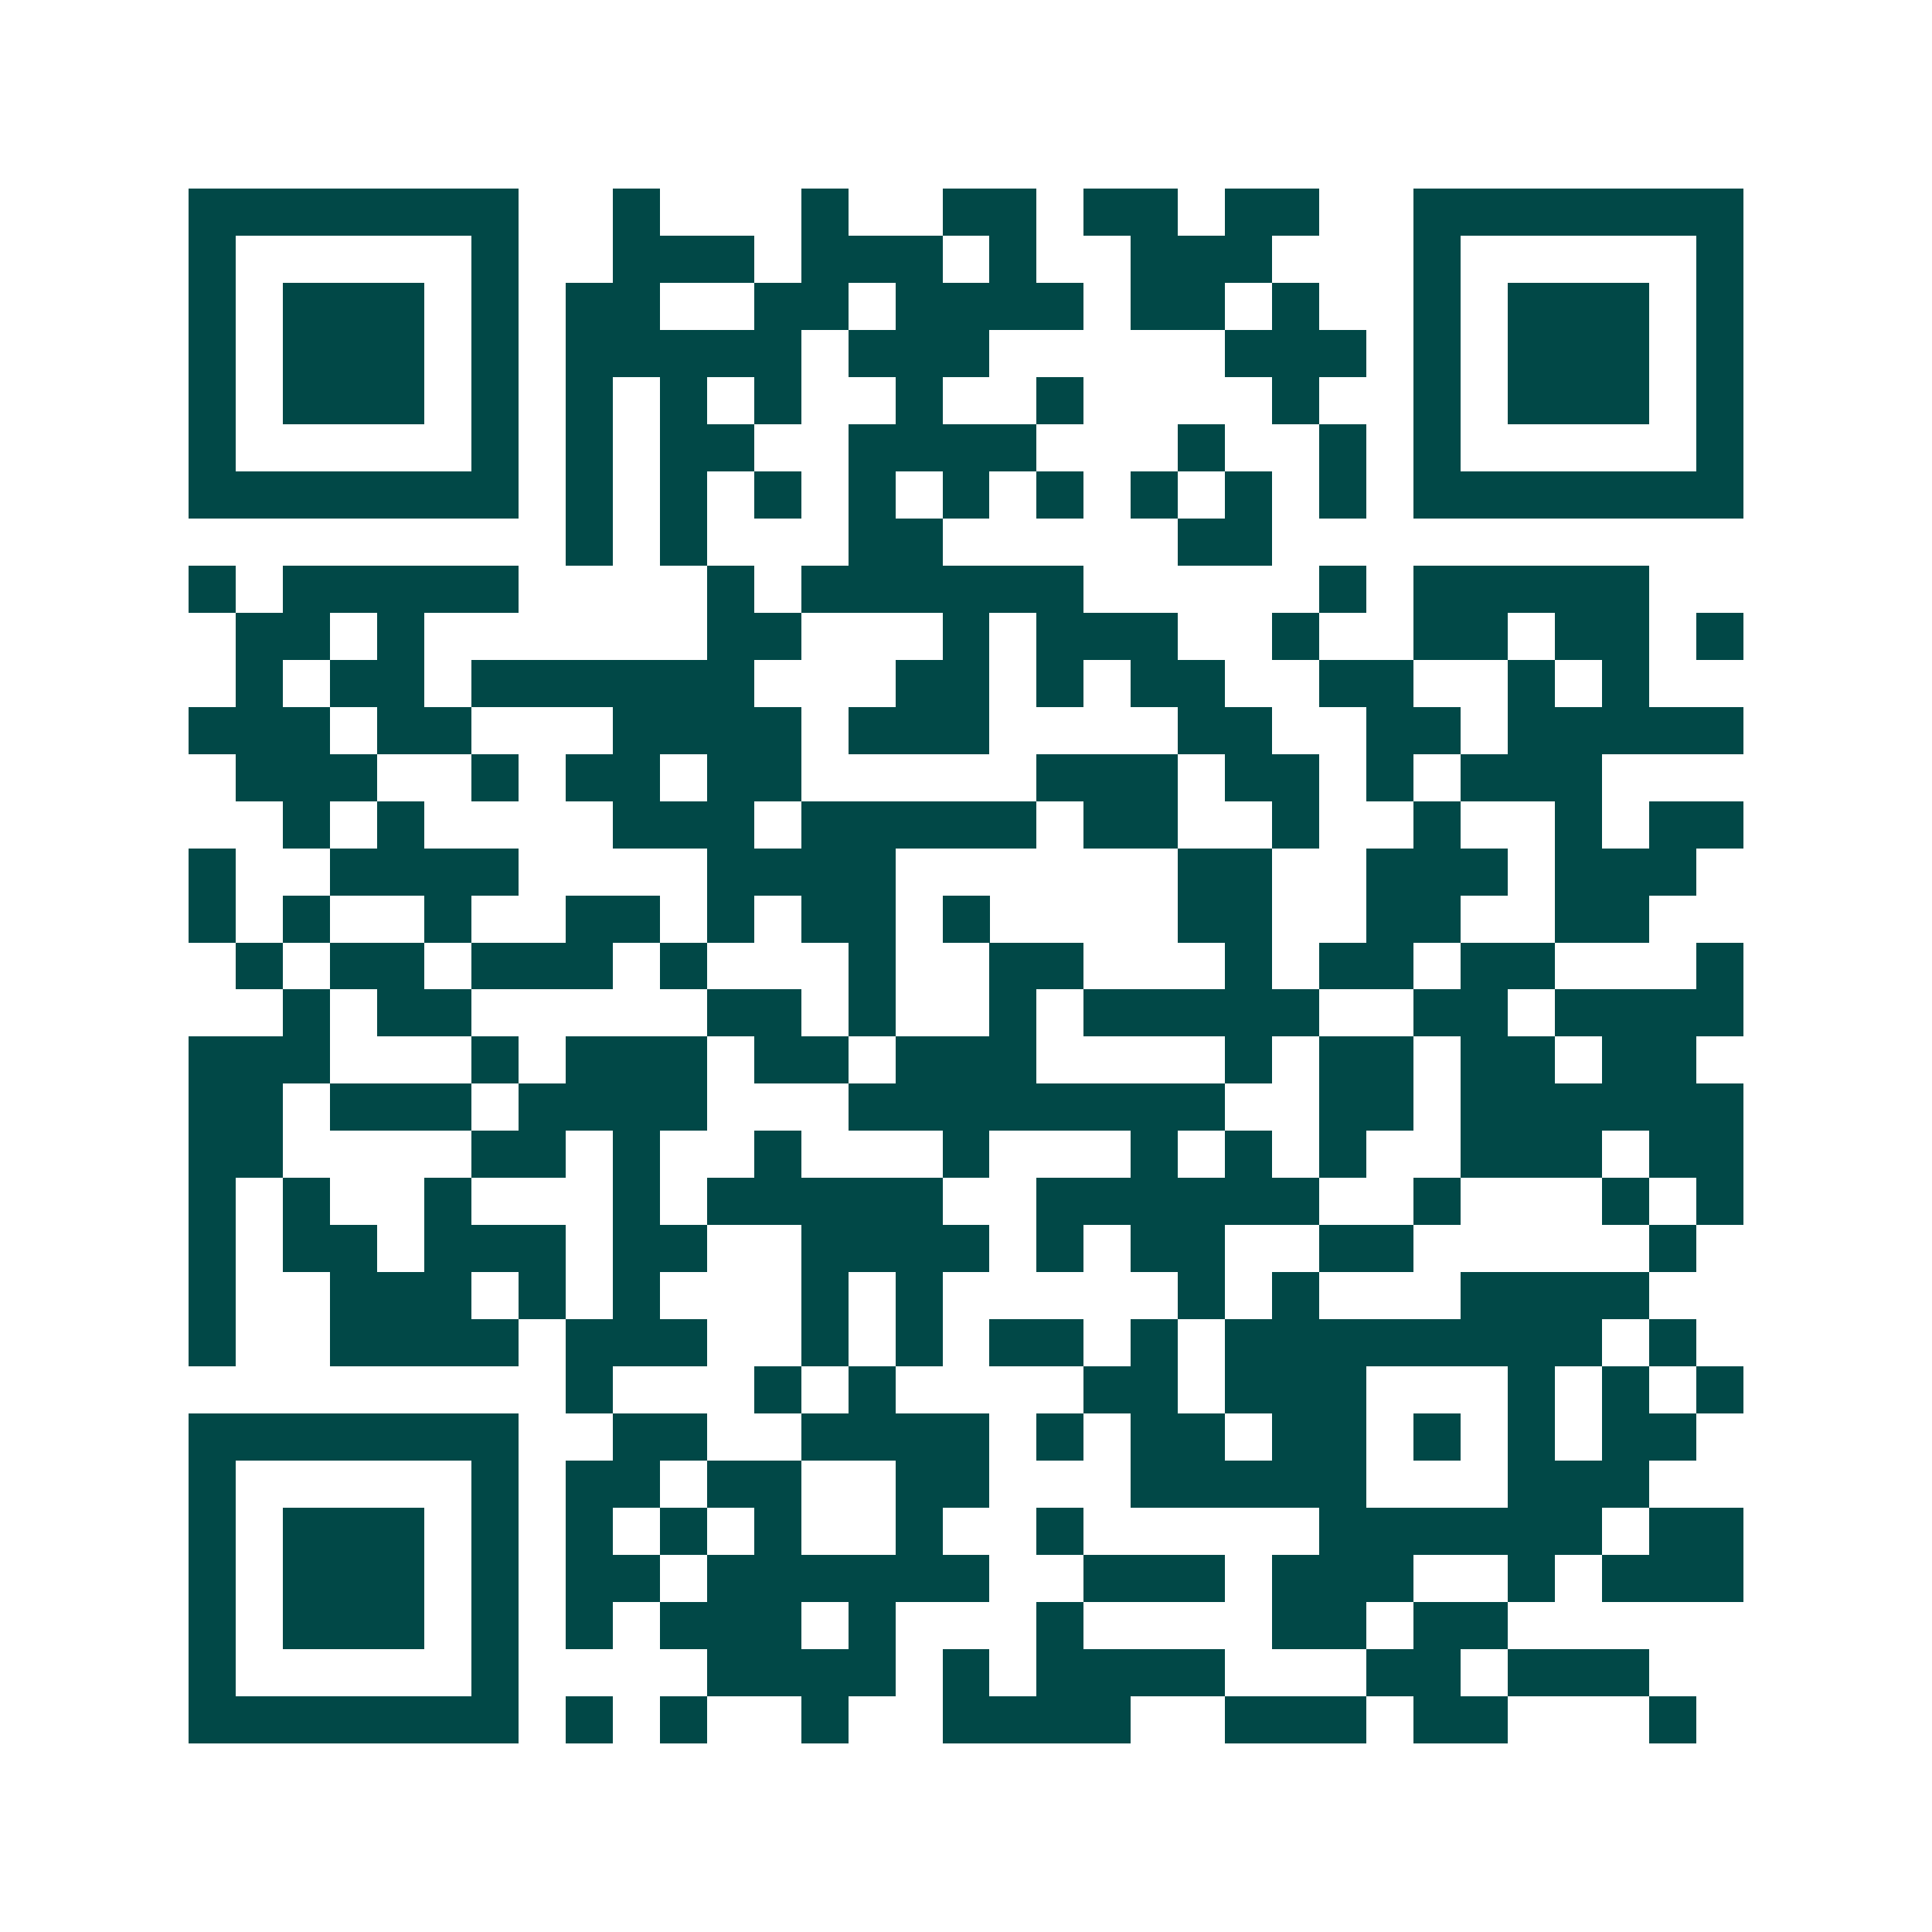 <svg xmlns="http://www.w3.org/2000/svg" width="200" height="200" viewBox="0 0 41 41" shape-rendering="crispEdges"><path fill="#ffffff" d="M0 0h41v41H0z"/><path stroke="#014847" d="M4 4.5h7m2 0h1m3 0h1m2 0h2m1 0h2m1 0h2m2 0h7M4 5.5h1m5 0h1m2 0h3m1 0h3m1 0h1m2 0h3m3 0h1m5 0h1M4 6.5h1m1 0h3m1 0h1m1 0h2m2 0h2m1 0h4m1 0h2m1 0h1m2 0h1m1 0h3m1 0h1M4 7.5h1m1 0h3m1 0h1m1 0h5m1 0h3m5 0h3m1 0h1m1 0h3m1 0h1M4 8.5h1m1 0h3m1 0h1m1 0h1m1 0h1m1 0h1m2 0h1m2 0h1m4 0h1m2 0h1m1 0h3m1 0h1M4 9.5h1m5 0h1m1 0h1m1 0h2m2 0h4m3 0h1m2 0h1m1 0h1m5 0h1M4 10.5h7m1 0h1m1 0h1m1 0h1m1 0h1m1 0h1m1 0h1m1 0h1m1 0h1m1 0h1m1 0h7M12 11.5h1m1 0h1m3 0h2m5 0h2M4 12.5h1m1 0h5m4 0h1m1 0h6m5 0h1m1 0h5M5 13.5h2m1 0h1m6 0h2m3 0h1m1 0h3m2 0h1m2 0h2m1 0h2m1 0h1M5 14.5h1m1 0h2m1 0h6m3 0h2m1 0h1m1 0h2m2 0h2m2 0h1m1 0h1M4 15.5h3m1 0h2m3 0h4m1 0h3m4 0h2m2 0h2m1 0h5M5 16.5h3m2 0h1m1 0h2m1 0h2m5 0h3m1 0h2m1 0h1m1 0h3M6 17.5h1m1 0h1m4 0h3m1 0h5m1 0h2m2 0h1m2 0h1m2 0h1m1 0h2M4 18.5h1m2 0h4m4 0h4m6 0h2m2 0h3m1 0h3M4 19.5h1m1 0h1m2 0h1m2 0h2m1 0h1m1 0h2m1 0h1m4 0h2m2 0h2m2 0h2M5 20.5h1m1 0h2m1 0h3m1 0h1m3 0h1m2 0h2m3 0h1m1 0h2m1 0h2m3 0h1M6 21.5h1m1 0h2m5 0h2m1 0h1m2 0h1m1 0h5m2 0h2m1 0h4M4 22.5h3m3 0h1m1 0h3m1 0h2m1 0h3m4 0h1m1 0h2m1 0h2m1 0h2M4 23.5h2m1 0h3m1 0h4m3 0h8m2 0h2m1 0h6M4 24.5h2m4 0h2m1 0h1m2 0h1m3 0h1m3 0h1m1 0h1m1 0h1m2 0h3m1 0h2M4 25.5h1m1 0h1m2 0h1m3 0h1m1 0h5m2 0h6m2 0h1m3 0h1m1 0h1M4 26.5h1m1 0h2m1 0h3m1 0h2m2 0h4m1 0h1m1 0h2m2 0h2m5 0h1M4 27.5h1m2 0h3m1 0h1m1 0h1m3 0h1m1 0h1m5 0h1m1 0h1m3 0h4M4 28.5h1m2 0h4m1 0h3m2 0h1m1 0h1m1 0h2m1 0h1m1 0h8m1 0h1M12 29.5h1m3 0h1m1 0h1m4 0h2m1 0h3m3 0h1m1 0h1m1 0h1M4 30.5h7m2 0h2m2 0h4m1 0h1m1 0h2m1 0h2m1 0h1m1 0h1m1 0h2M4 31.5h1m5 0h1m1 0h2m1 0h2m2 0h2m3 0h5m3 0h3M4 32.5h1m1 0h3m1 0h1m1 0h1m1 0h1m1 0h1m2 0h1m2 0h1m5 0h6m1 0h2M4 33.5h1m1 0h3m1 0h1m1 0h2m1 0h6m2 0h3m1 0h3m2 0h1m1 0h3M4 34.5h1m1 0h3m1 0h1m1 0h1m1 0h3m1 0h1m3 0h1m4 0h2m1 0h2M4 35.5h1m5 0h1m4 0h4m1 0h1m1 0h4m3 0h2m1 0h3M4 36.5h7m1 0h1m1 0h1m2 0h1m2 0h4m2 0h3m1 0h2m3 0h1"/></svg>
